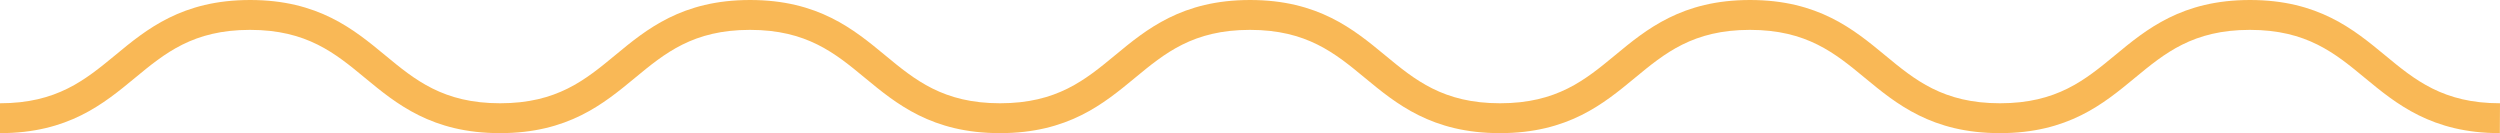 <svg width="169" height="9" viewBox="0 0 169 9" fill="none" xmlns="http://www.w3.org/2000/svg">
<path d="M169 6.981C165.155 6.981 163.243 5.403 161.222 3.731C159.105 1.984 156.706 0 152.101 0C147.496 0 145.097 1.981 142.98 3.731C140.955 5.403 139.047 6.981 135.202 6.981C131.357 6.981 129.445 5.403 127.424 3.731C125.307 1.984 122.908 0 118.303 0C113.699 0 111.299 1.981 109.182 3.731C107.157 5.403 105.249 6.981 101.404 6.981C97.559 6.981 95.648 5.403 93.626 3.731C91.509 1.984 89.11 0 84.505 0C79.901 0 77.501 1.981 75.384 3.731C73.359 5.403 71.451 6.981 67.606 6.981C63.761 6.981 61.85 5.403 59.828 3.731C57.712 1.984 55.312 0 50.707 0C46.103 0 43.703 1.981 41.587 3.731C39.562 5.403 37.653 6.981 33.809 6.981C29.964 6.981 28.052 5.403 26.03 3.731C23.914 1.984 21.514 0 16.91 0C12.305 0 9.905 1.981 7.789 3.731C5.757 5.403 3.845 6.981 0 6.981V9C4.605 9 7.004 7.019 9.121 5.269C11.146 3.597 13.054 2.019 16.899 2.019C20.744 2.019 22.656 3.597 24.677 5.269C26.794 7.016 29.193 9 33.798 9C38.403 9 40.802 7.019 42.919 5.269C44.944 3.597 46.852 2.019 50.697 2.019C54.542 2.019 56.453 3.597 58.475 5.269C60.592 7.016 62.991 9 67.596 9C72.2 9 74.6 7.019 76.717 5.269C78.742 3.597 80.65 2.019 84.495 2.019C88.34 2.019 90.251 3.597 92.273 5.269C94.389 7.016 96.789 9 101.394 9C105.998 9 108.398 7.019 110.515 5.269C112.539 3.597 114.448 2.019 118.293 2.019C122.137 2.019 124.049 3.597 126.071 5.269C128.187 7.016 130.587 9 135.192 9C139.796 9 142.196 7.019 144.312 5.269C146.337 3.597 148.246 2.019 152.09 2.019C155.935 2.019 157.847 3.597 159.868 5.269C161.985 7.016 164.385 9 168.989 9" fill="#F9B856"/>
</svg>
